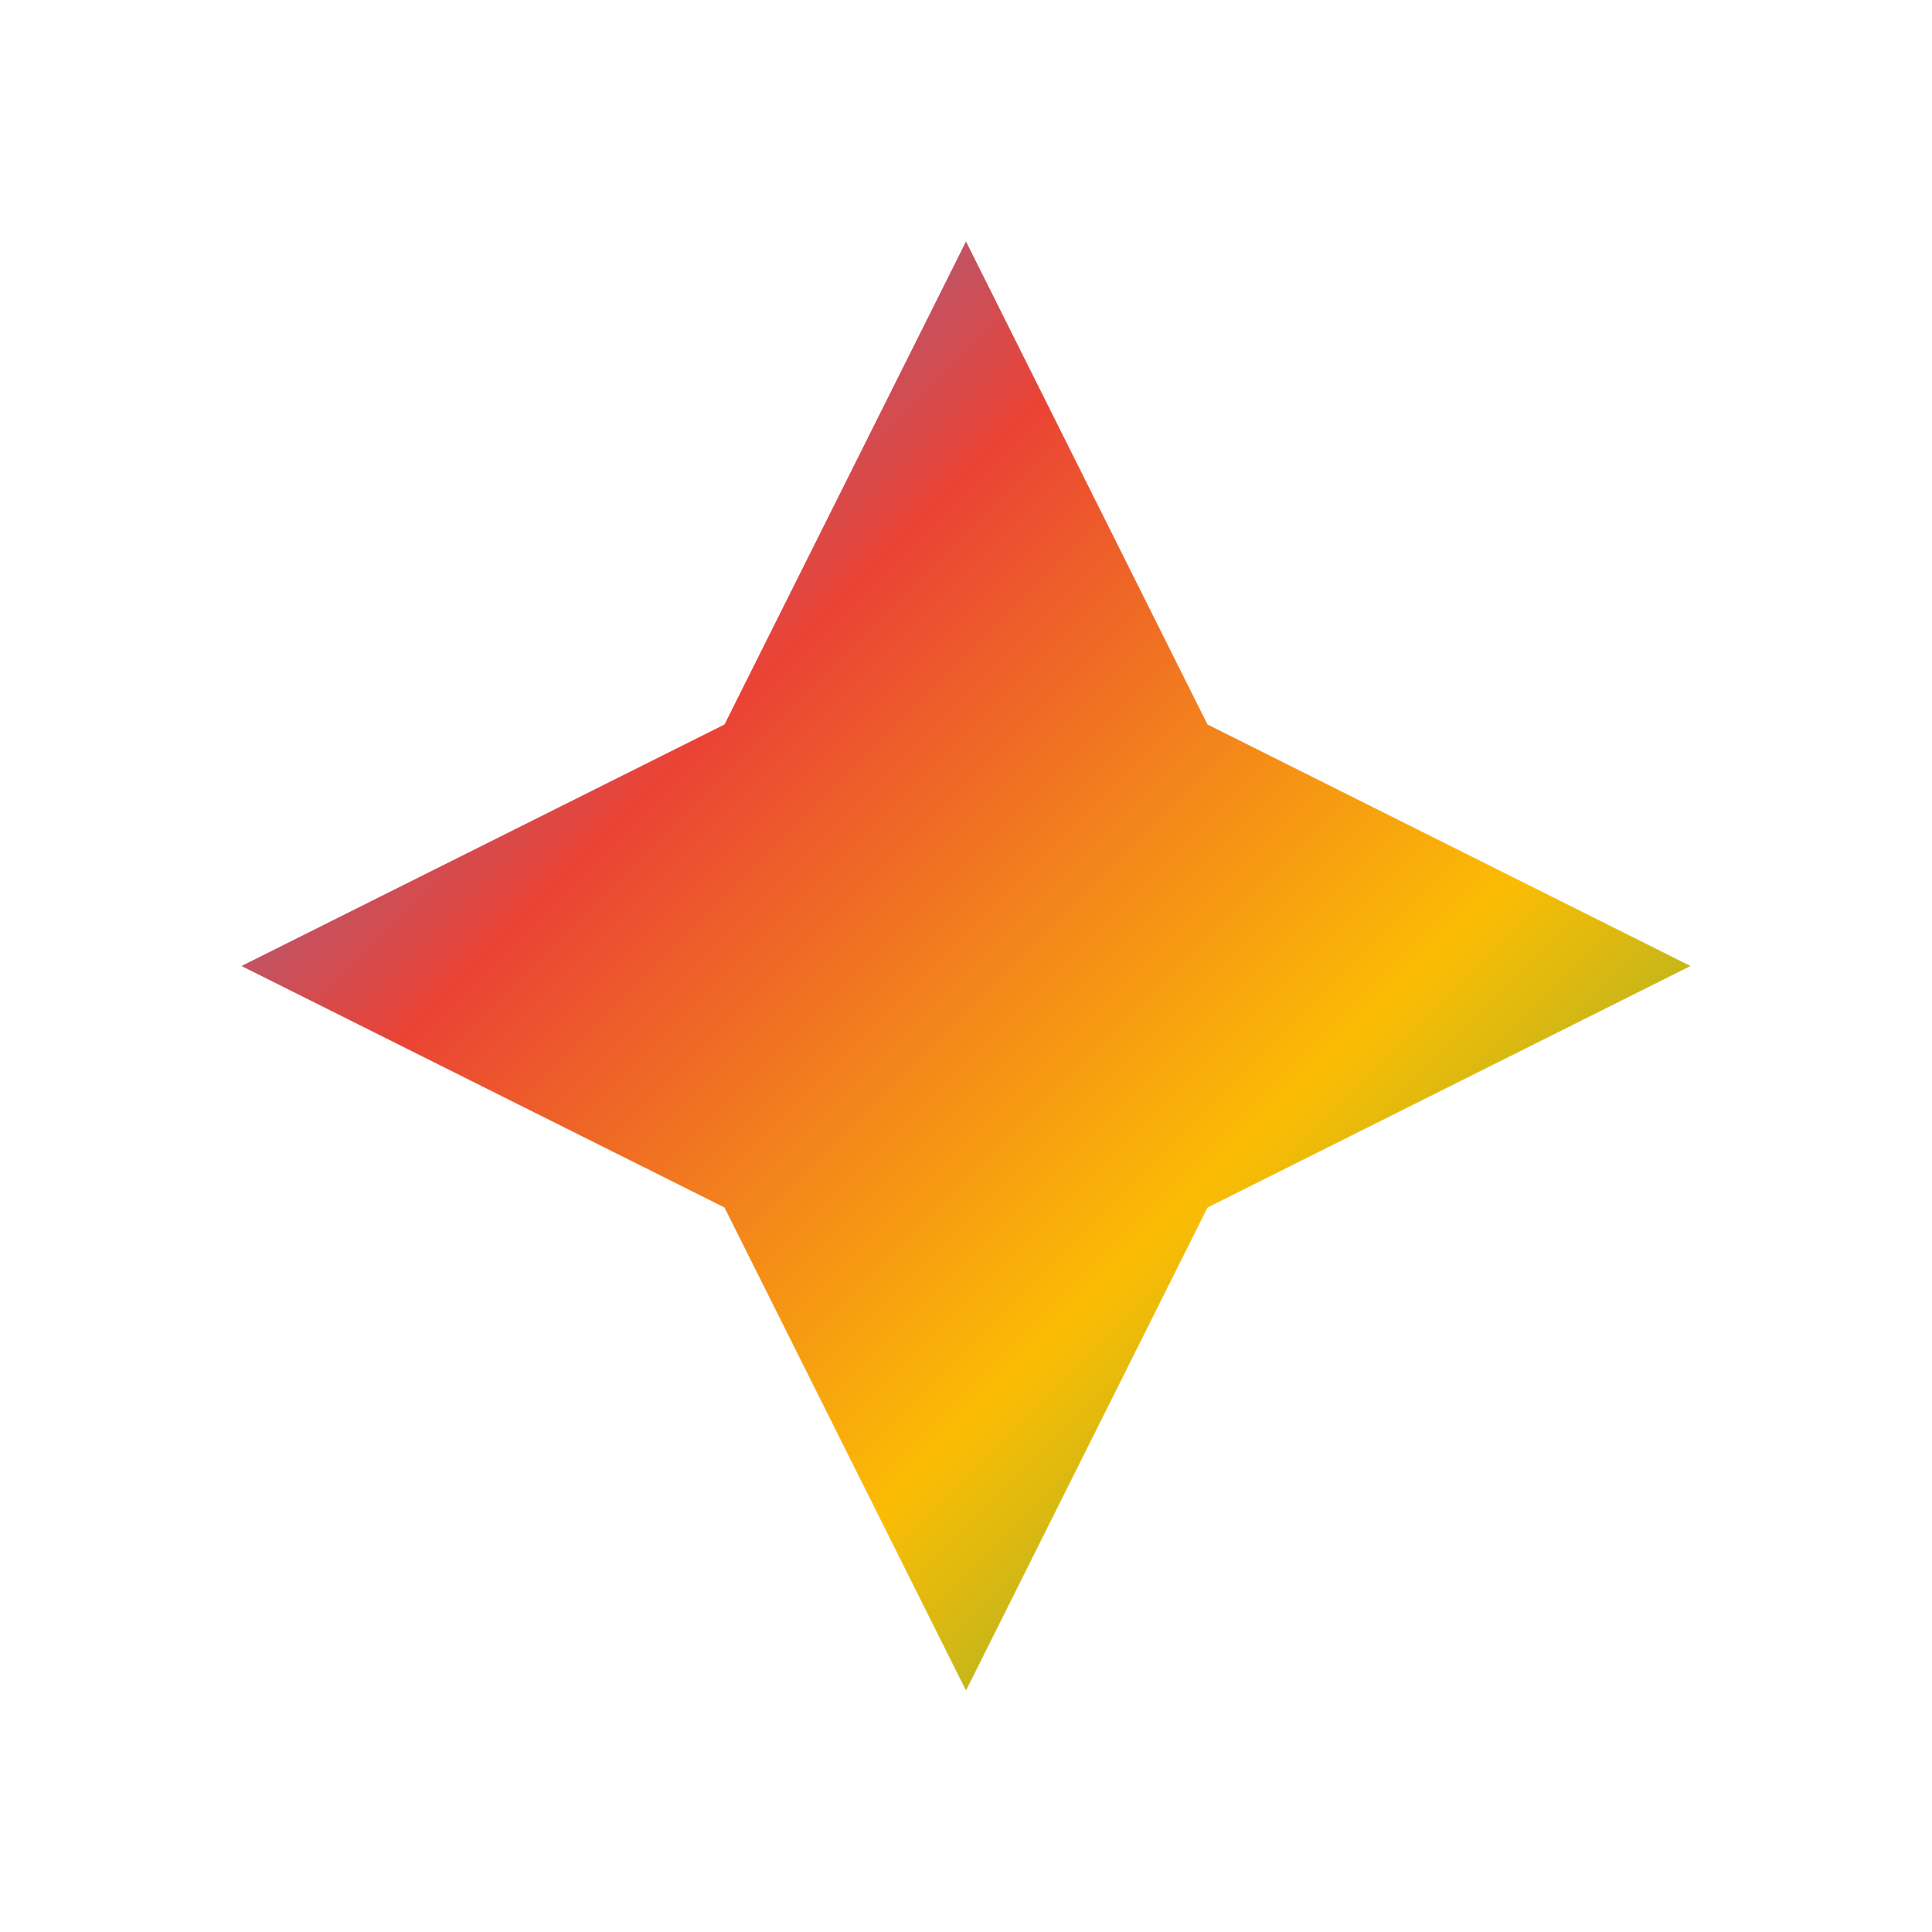 <svg width="24" height="24" viewBox="0 0 24 24" fill="none" xmlns="http://www.w3.org/2000/svg">
  <defs>
    <linearGradient id="geminiGrad" x1="0%" y1="0%" x2="100%" y2="100%">
      <stop offset="0%" stop-color="#4285F4"/>
      <stop offset="33%" stop-color="#EA4335"/>
      <stop offset="66%" stop-color="#FBBC04"/>
      <stop offset="100%" stop-color="#34A853"/>
    </linearGradient>
  </defs>
  <path d="M12 3L15 9L21 12L15 15L12 21L9 15L3 12L9 9Z" fill="url(#geminiGrad)"/>
</svg>